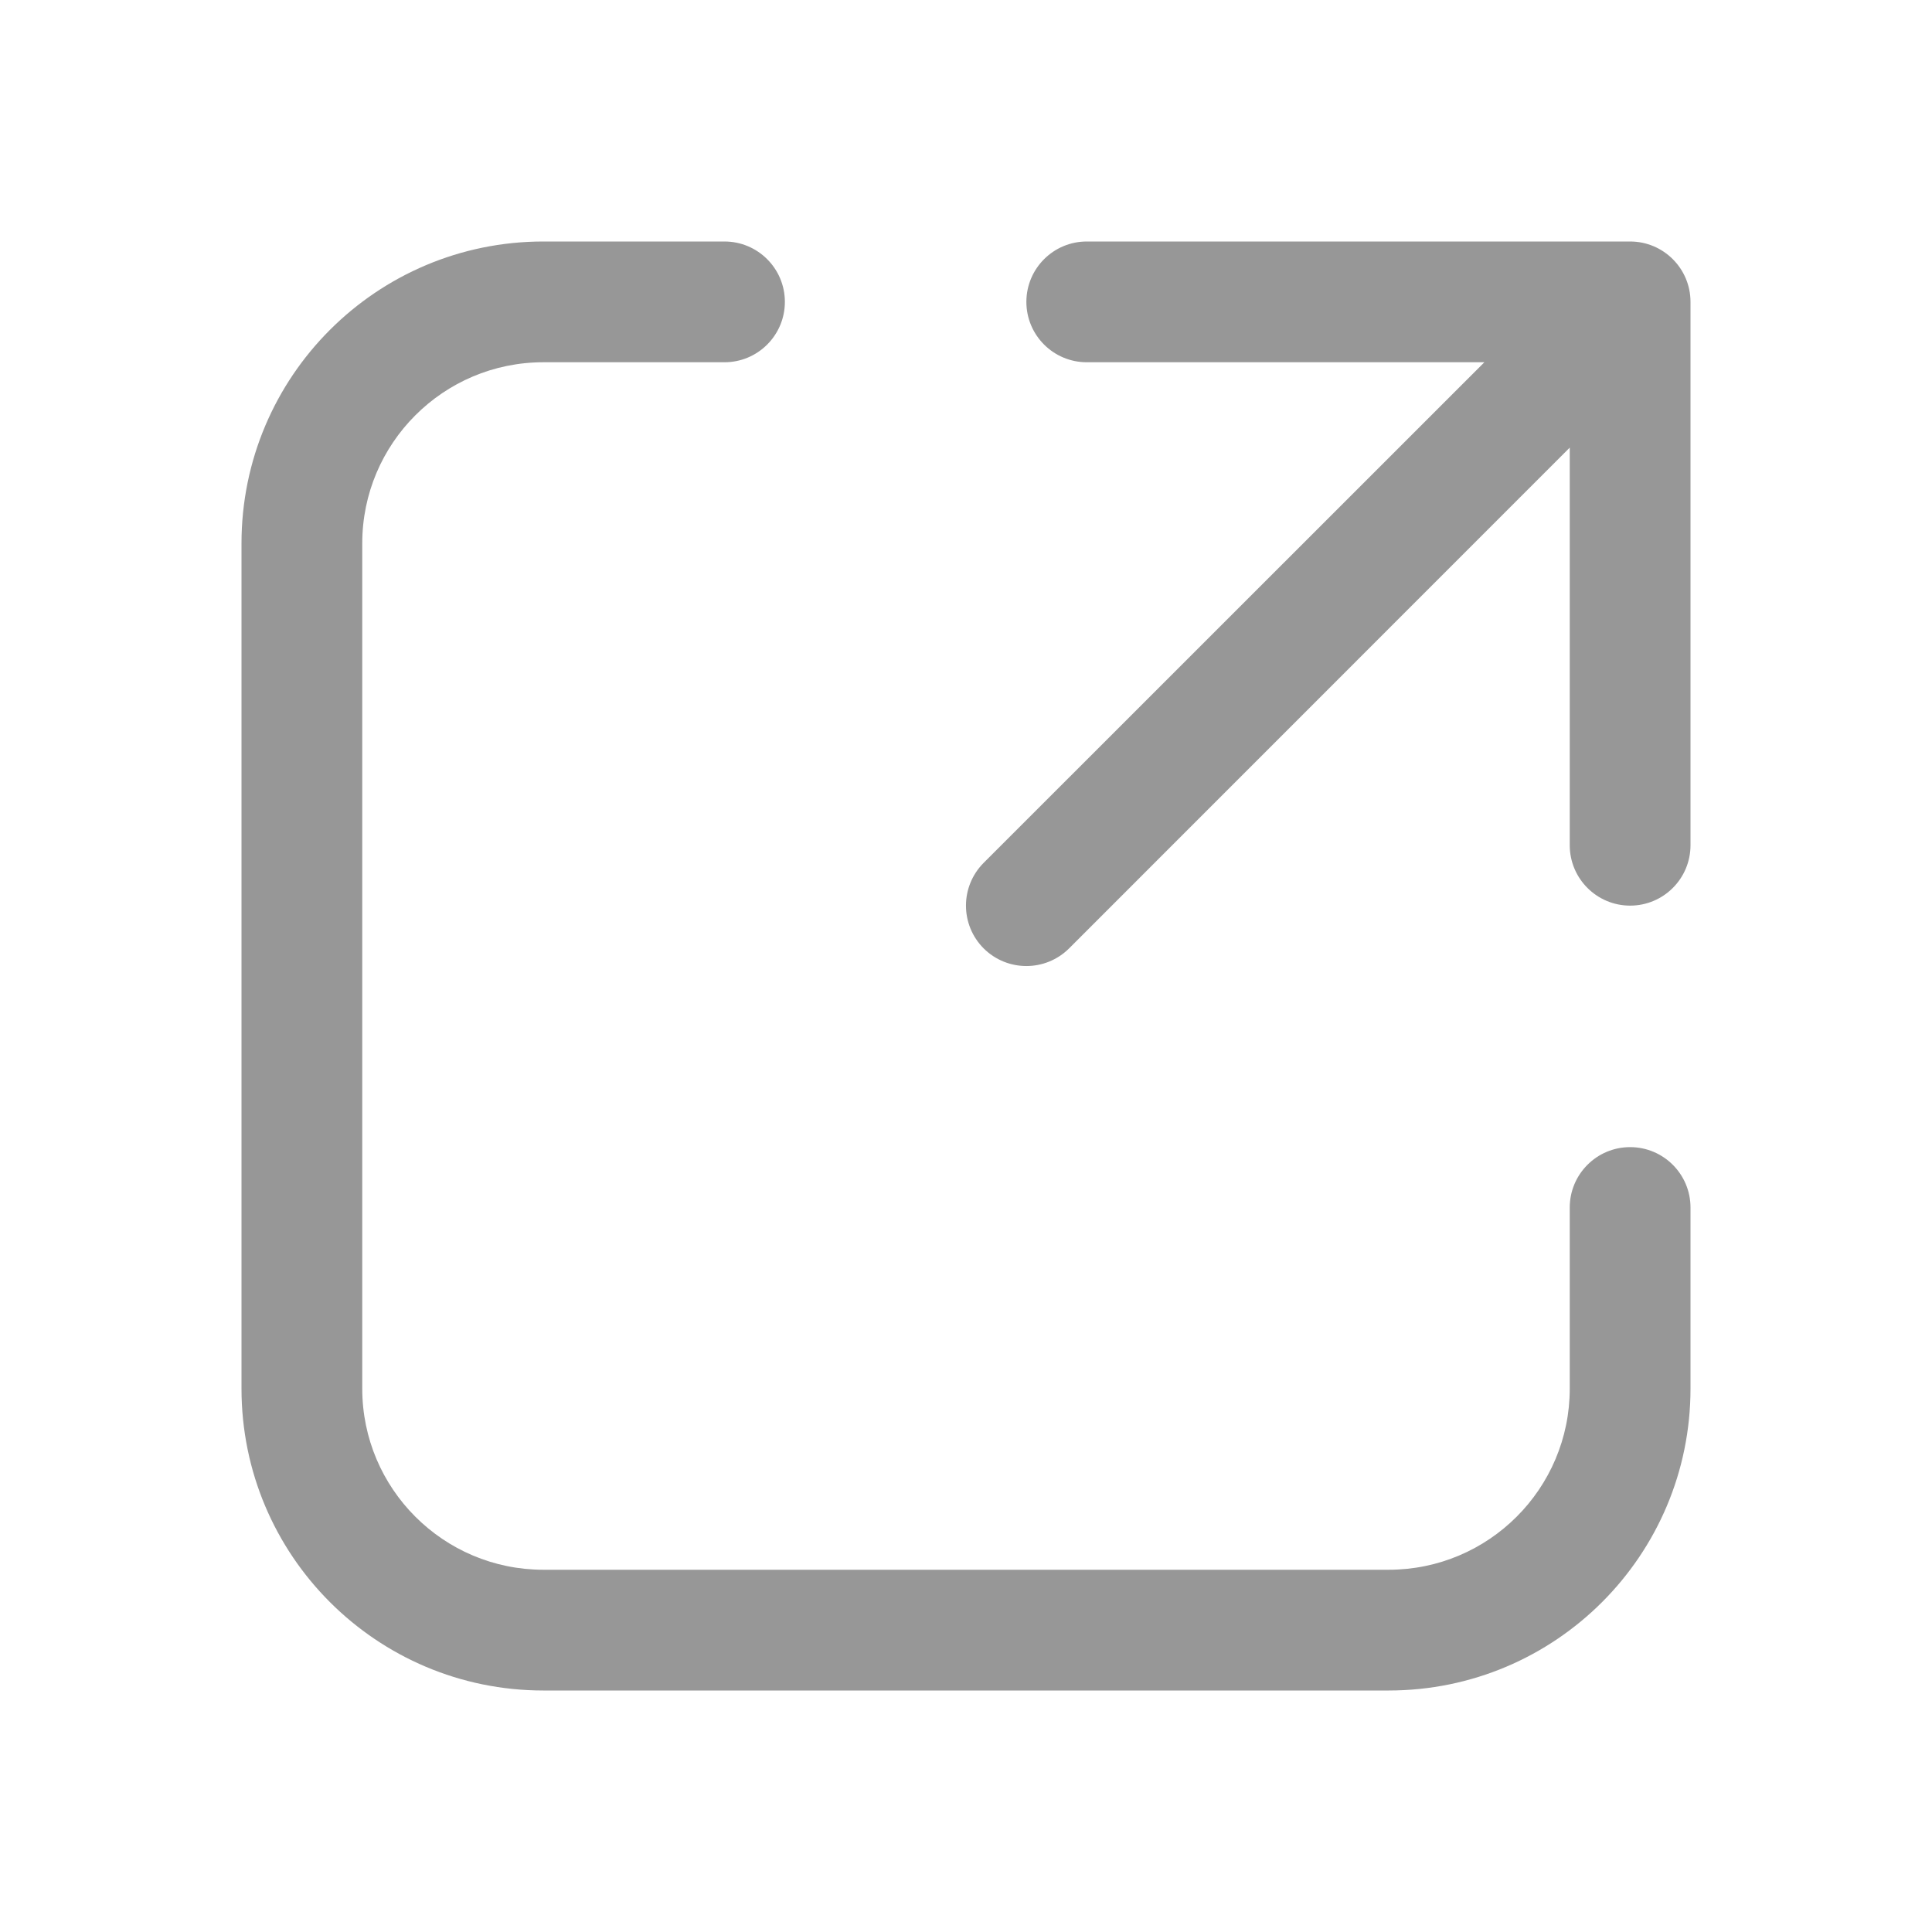 <svg width="16" height="16" viewBox="0 0 16 16" fill="none" xmlns="http://www.w3.org/2000/svg">
<path d="M6 2C6.276 2 6.5 2.224 6.5 2.5C6.5 2.776 6.276 3 6 3H4.5C3.672 3 3 3.672 3 4.5V11.5C3 12.328 3.672 13 4.5 13H11.5C12.328 13 13 12.328 13 11.5V10C13 9.724 13.224 9.5 13.5 9.5C13.776 9.5 14 9.724 14 10V11.5C14 12.881 12.881 14 11.5 14H4.5C3.119 14 2 12.881 2 11.5V4.5C2 3.119 3.119 2 4.5 2H6ZM13.5 2C13.776 2 14 2.224 14 2.5V7C14 7.276 13.776 7.5 13.5 7.5C13.224 7.5 13 7.276 13 7V3.707L8.854 7.854C8.658 8.049 8.342 8.049 8.146 7.854C7.951 7.658 7.951 7.342 8.146 7.146L12.293 3H9C8.724 3 8.5 2.776 8.5 2.5C8.5 2.224 8.724 2 9 2H13.5Z" fill="#979797"/>
</svg>
